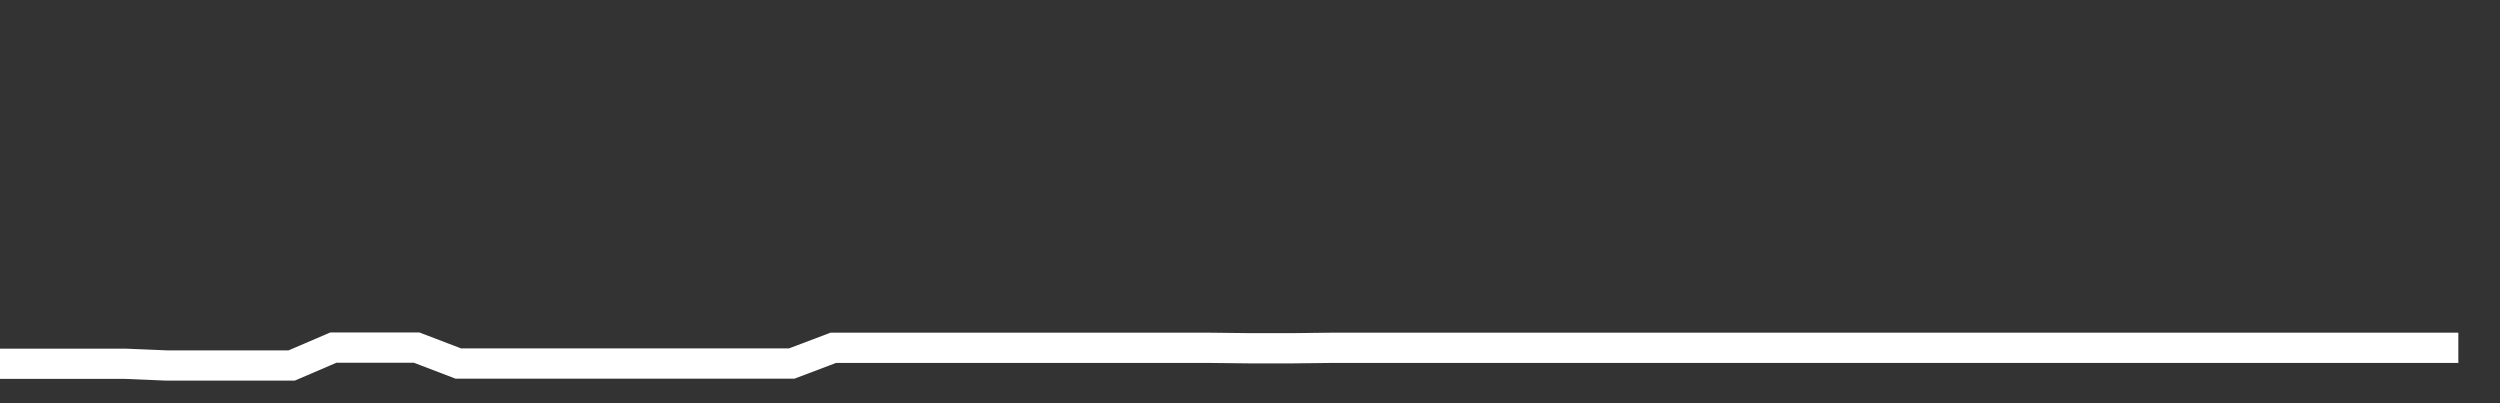<svg xmlns="http://www.w3.org/2000/svg" width="248" height="40" viewBox="0 0 248 40" shape-rendering="auto"><rect x="0" y="0" width="248" height="40" fill="#333333" stroke="none"/><polyline points="0, 36.085 4.133, 36.085 8.267, 36.085 12.4, 36.085 16.533, 36.257 20.667, 36.257 24.8, 36.257 28.933, 36.257 33.067, 34.483 37.2, 34.483 41.333, 34.483 45.467, 36.064 49.6, 36.064 53.733, 36.064 57.867, 36.064 62, 36.064 66.133, 36.064 70.267, 36.064 74.4, 36.064 78.533, 36.064 82.667, 34.501 86.8, 34.501 90.933, 34.501 95.067, 34.501 99.2, 34.501 103.333, 34.501 107.467, 34.501 111.6, 34.501 115.733, 34.501 119.867, 34.501 124, 34.548 128.133, 34.548 132.267, 34.501 136.4, 34.501 140.533, 34.501 144.667, 34.501 148.8, 34.501 152.933, 34.501 157.067, 34.501 161.2, 34.501 165.333, 34.501 169.467, 34.501 173.6, 34.501 177.733, 34.501 181.867, 34.501 186, 34.501 190.133, 34.501 194.267, 34.501 198.4, 34.501 202.533, 34.501 206.667, 34.501 210.8, 34.501 214.933, 34.501 219.067, 34.501 223.2, 34.501 227.333, 34.501 231.467, 34.501 235.6, 34.501 239.733, 34.501 243.867, 34.501 248" stroke="#fff" stroke-width="3" stroke-opacity="1" fill="none" fill-opacity="0"></polyline></svg>